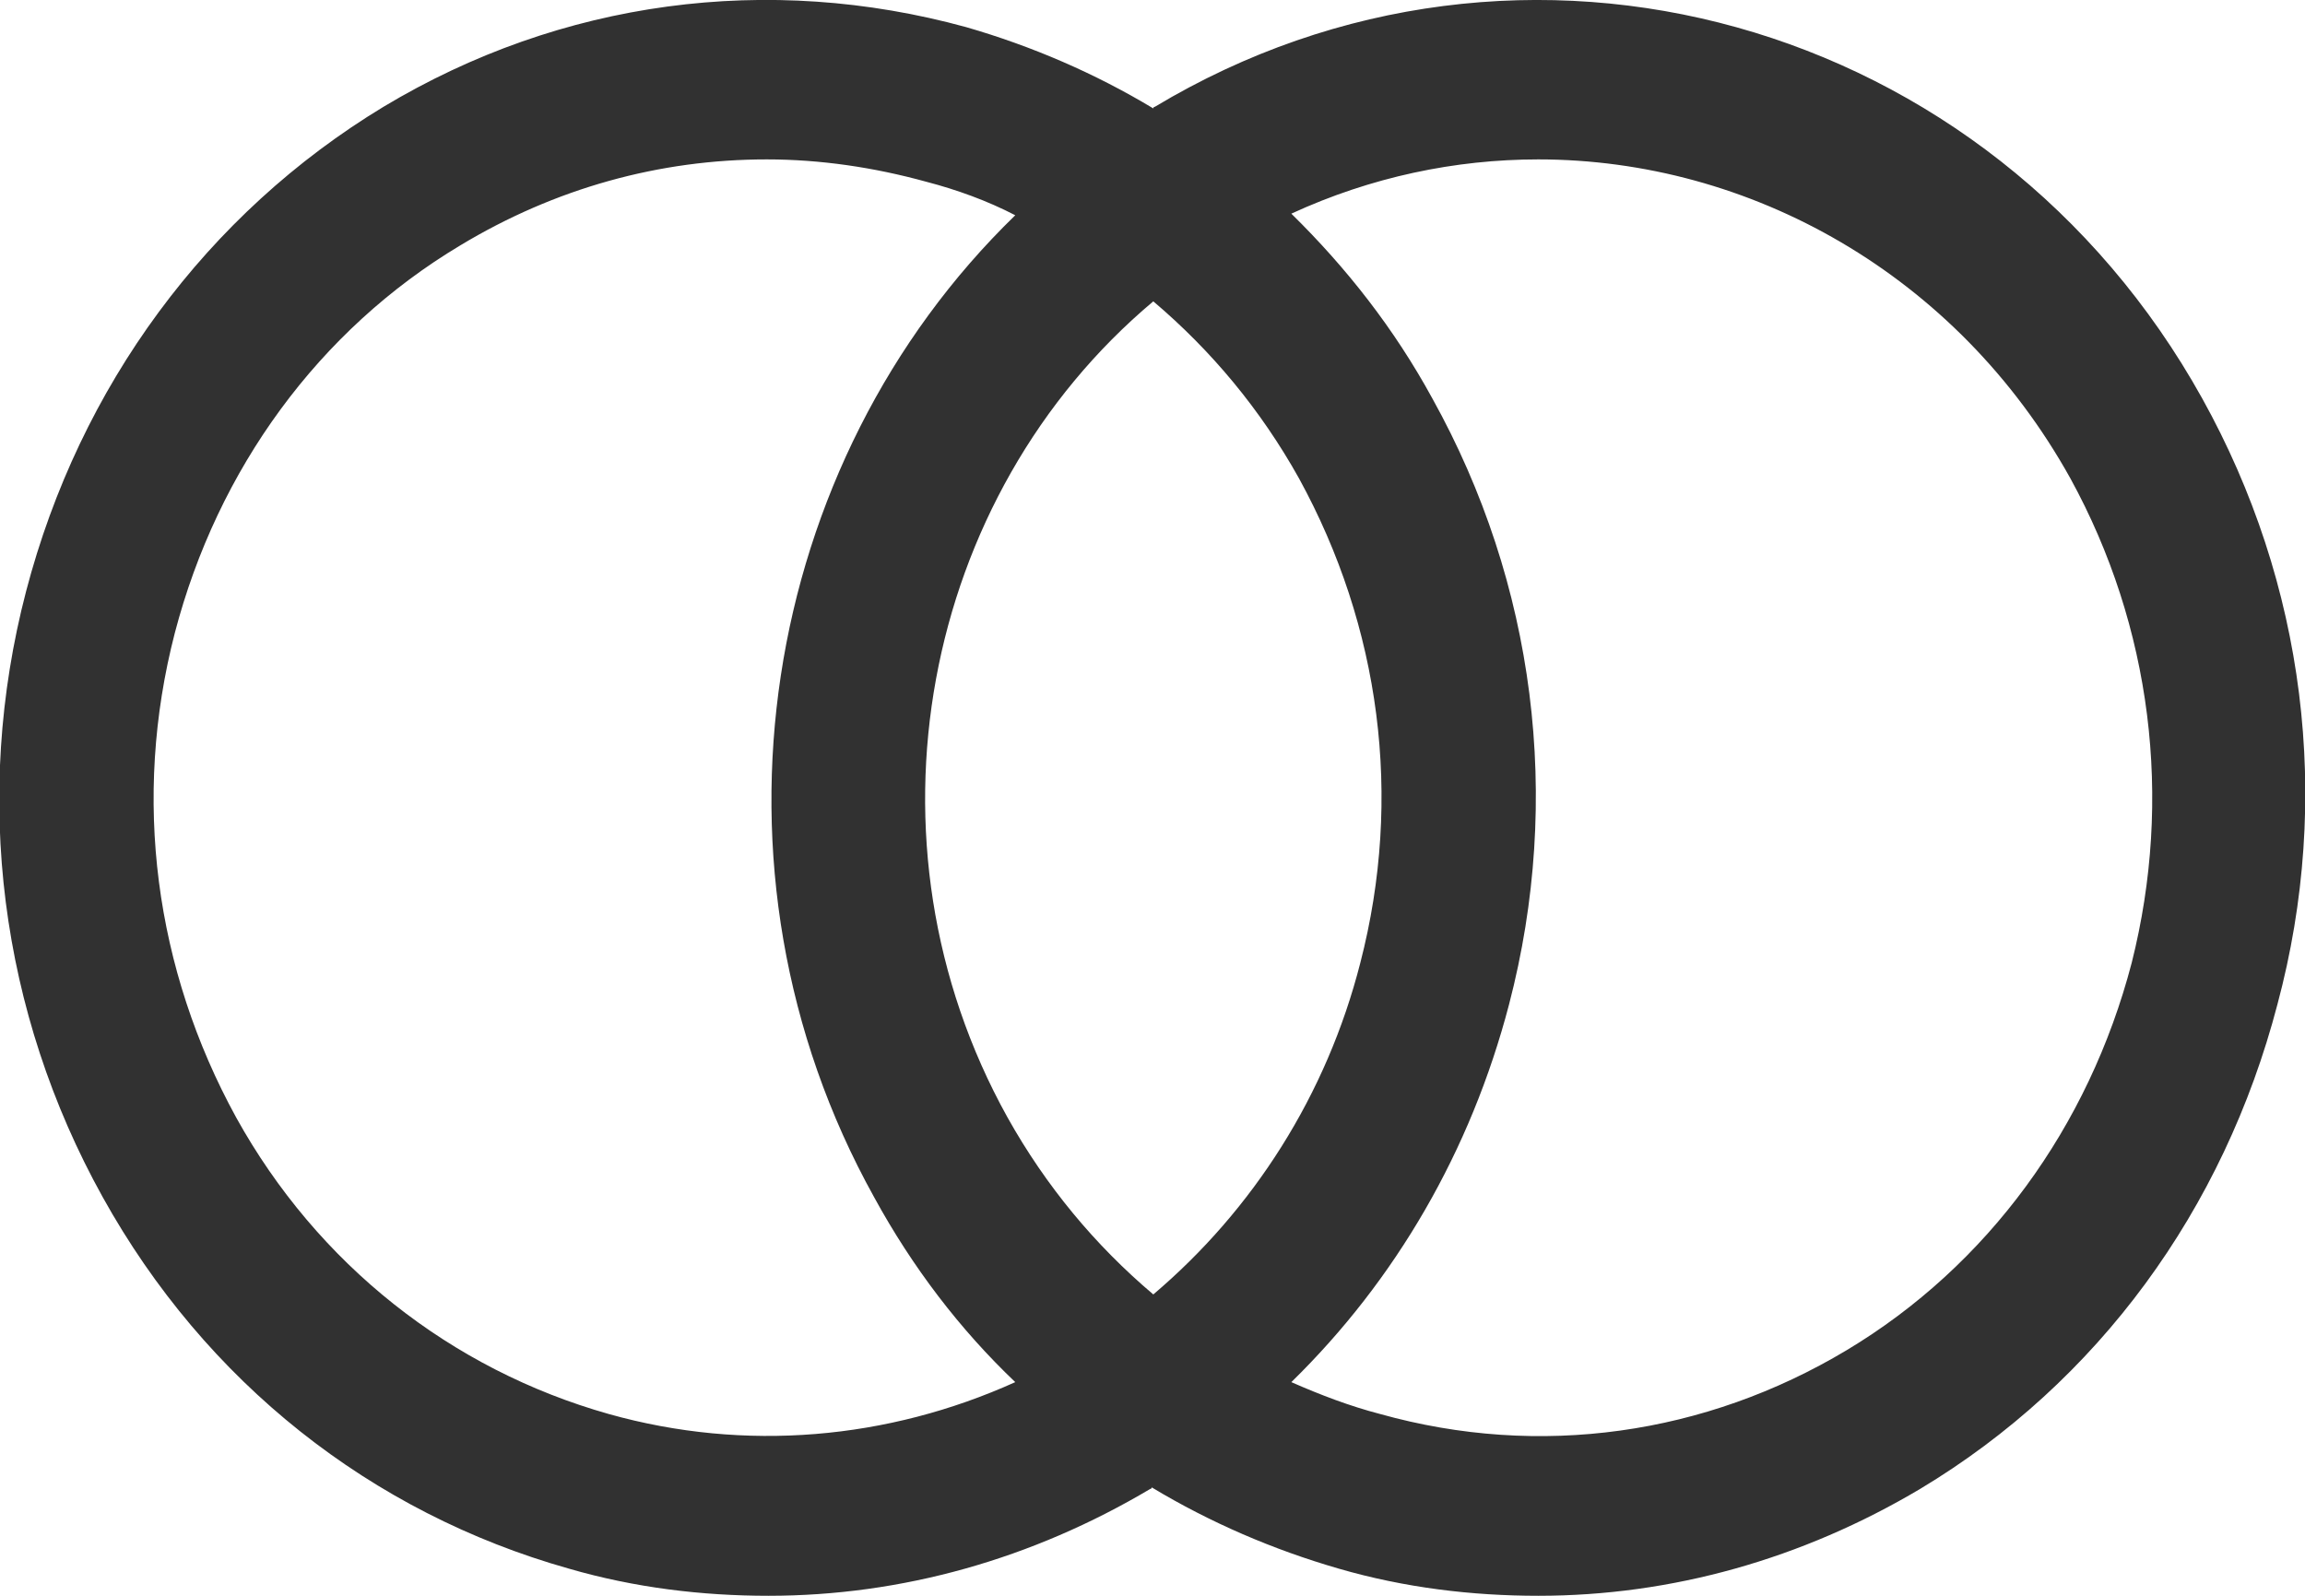 <svg xmlns="http://www.w3.org/2000/svg" width="26" height="18" viewBox="0 0 26 18" fill="none">
  <g clip-path="url(#clip0_1_86)">
    <path d="M24.841 4.495C22.454 0.198 17.16 -1.277 13.026 1.205C13.026 1.205 13.009 1.205 13.009 1.223C12.351 0.827 11.642 0.521 10.898 0.306C8.667 -0.306 6.331 -6.30969e-05 4.325 1.205C2.335 2.41 0.9 4.352 0.294 6.671C-0.311 8.991 -2.96608e-05 11.418 1.159 13.504C2.318 15.59 4.186 17.065 6.418 17.694C7.162 17.91 7.923 18 8.667 18C10.172 18 11.642 17.586 12.974 16.795C12.974 16.795 12.991 16.795 12.991 16.777C13.649 17.173 14.358 17.479 15.102 17.694C15.846 17.91 16.607 18 17.351 18C18.856 18 20.326 17.586 21.658 16.795C23.665 15.59 25.083 13.648 25.689 11.329C26.311 9.009 26 6.581 24.841 4.495ZM13.009 14.601C12.351 14.044 11.798 13.379 11.365 12.605C9.635 9.494 10.396 5.592 13.009 3.399C13.666 3.956 14.22 4.621 14.652 5.395C15.569 7.067 15.828 8.991 15.344 10.861C14.963 12.354 14.133 13.648 13.009 14.601ZM6.868 15.95C5.086 15.447 3.581 14.26 2.664 12.605C1.747 10.933 1.488 9.009 1.972 7.139C2.456 5.287 3.598 3.722 5.19 2.769C6.262 2.122 7.438 1.798 8.649 1.798C9.255 1.798 9.86 1.888 10.448 2.05C10.794 2.14 11.14 2.266 11.452 2.428C8.58 5.215 7.802 9.8 9.86 13.504C10.293 14.296 10.829 14.997 11.452 15.59C10.016 16.238 8.407 16.382 6.868 15.95ZM24.045 10.861C23.561 12.713 22.419 14.278 20.828 15.231C19.236 16.184 17.368 16.453 15.569 15.95C15.223 15.86 14.894 15.734 14.566 15.59C15.742 14.44 16.59 12.983 17.022 11.329C17.627 9.009 17.316 6.581 16.157 4.495C15.725 3.704 15.188 3.021 14.566 2.41C15.465 1.996 16.416 1.798 17.351 1.798C19.738 1.798 22.073 3.093 23.353 5.395C24.27 7.067 24.512 9.009 24.045 10.861Z" fill="#313131"/>
  </g>
  <defs>
    <clipPath id="clip0_1_86">
      <rect width="26" height="18" fill="#313131"/>
    </clipPath>
  </defs>
</svg>